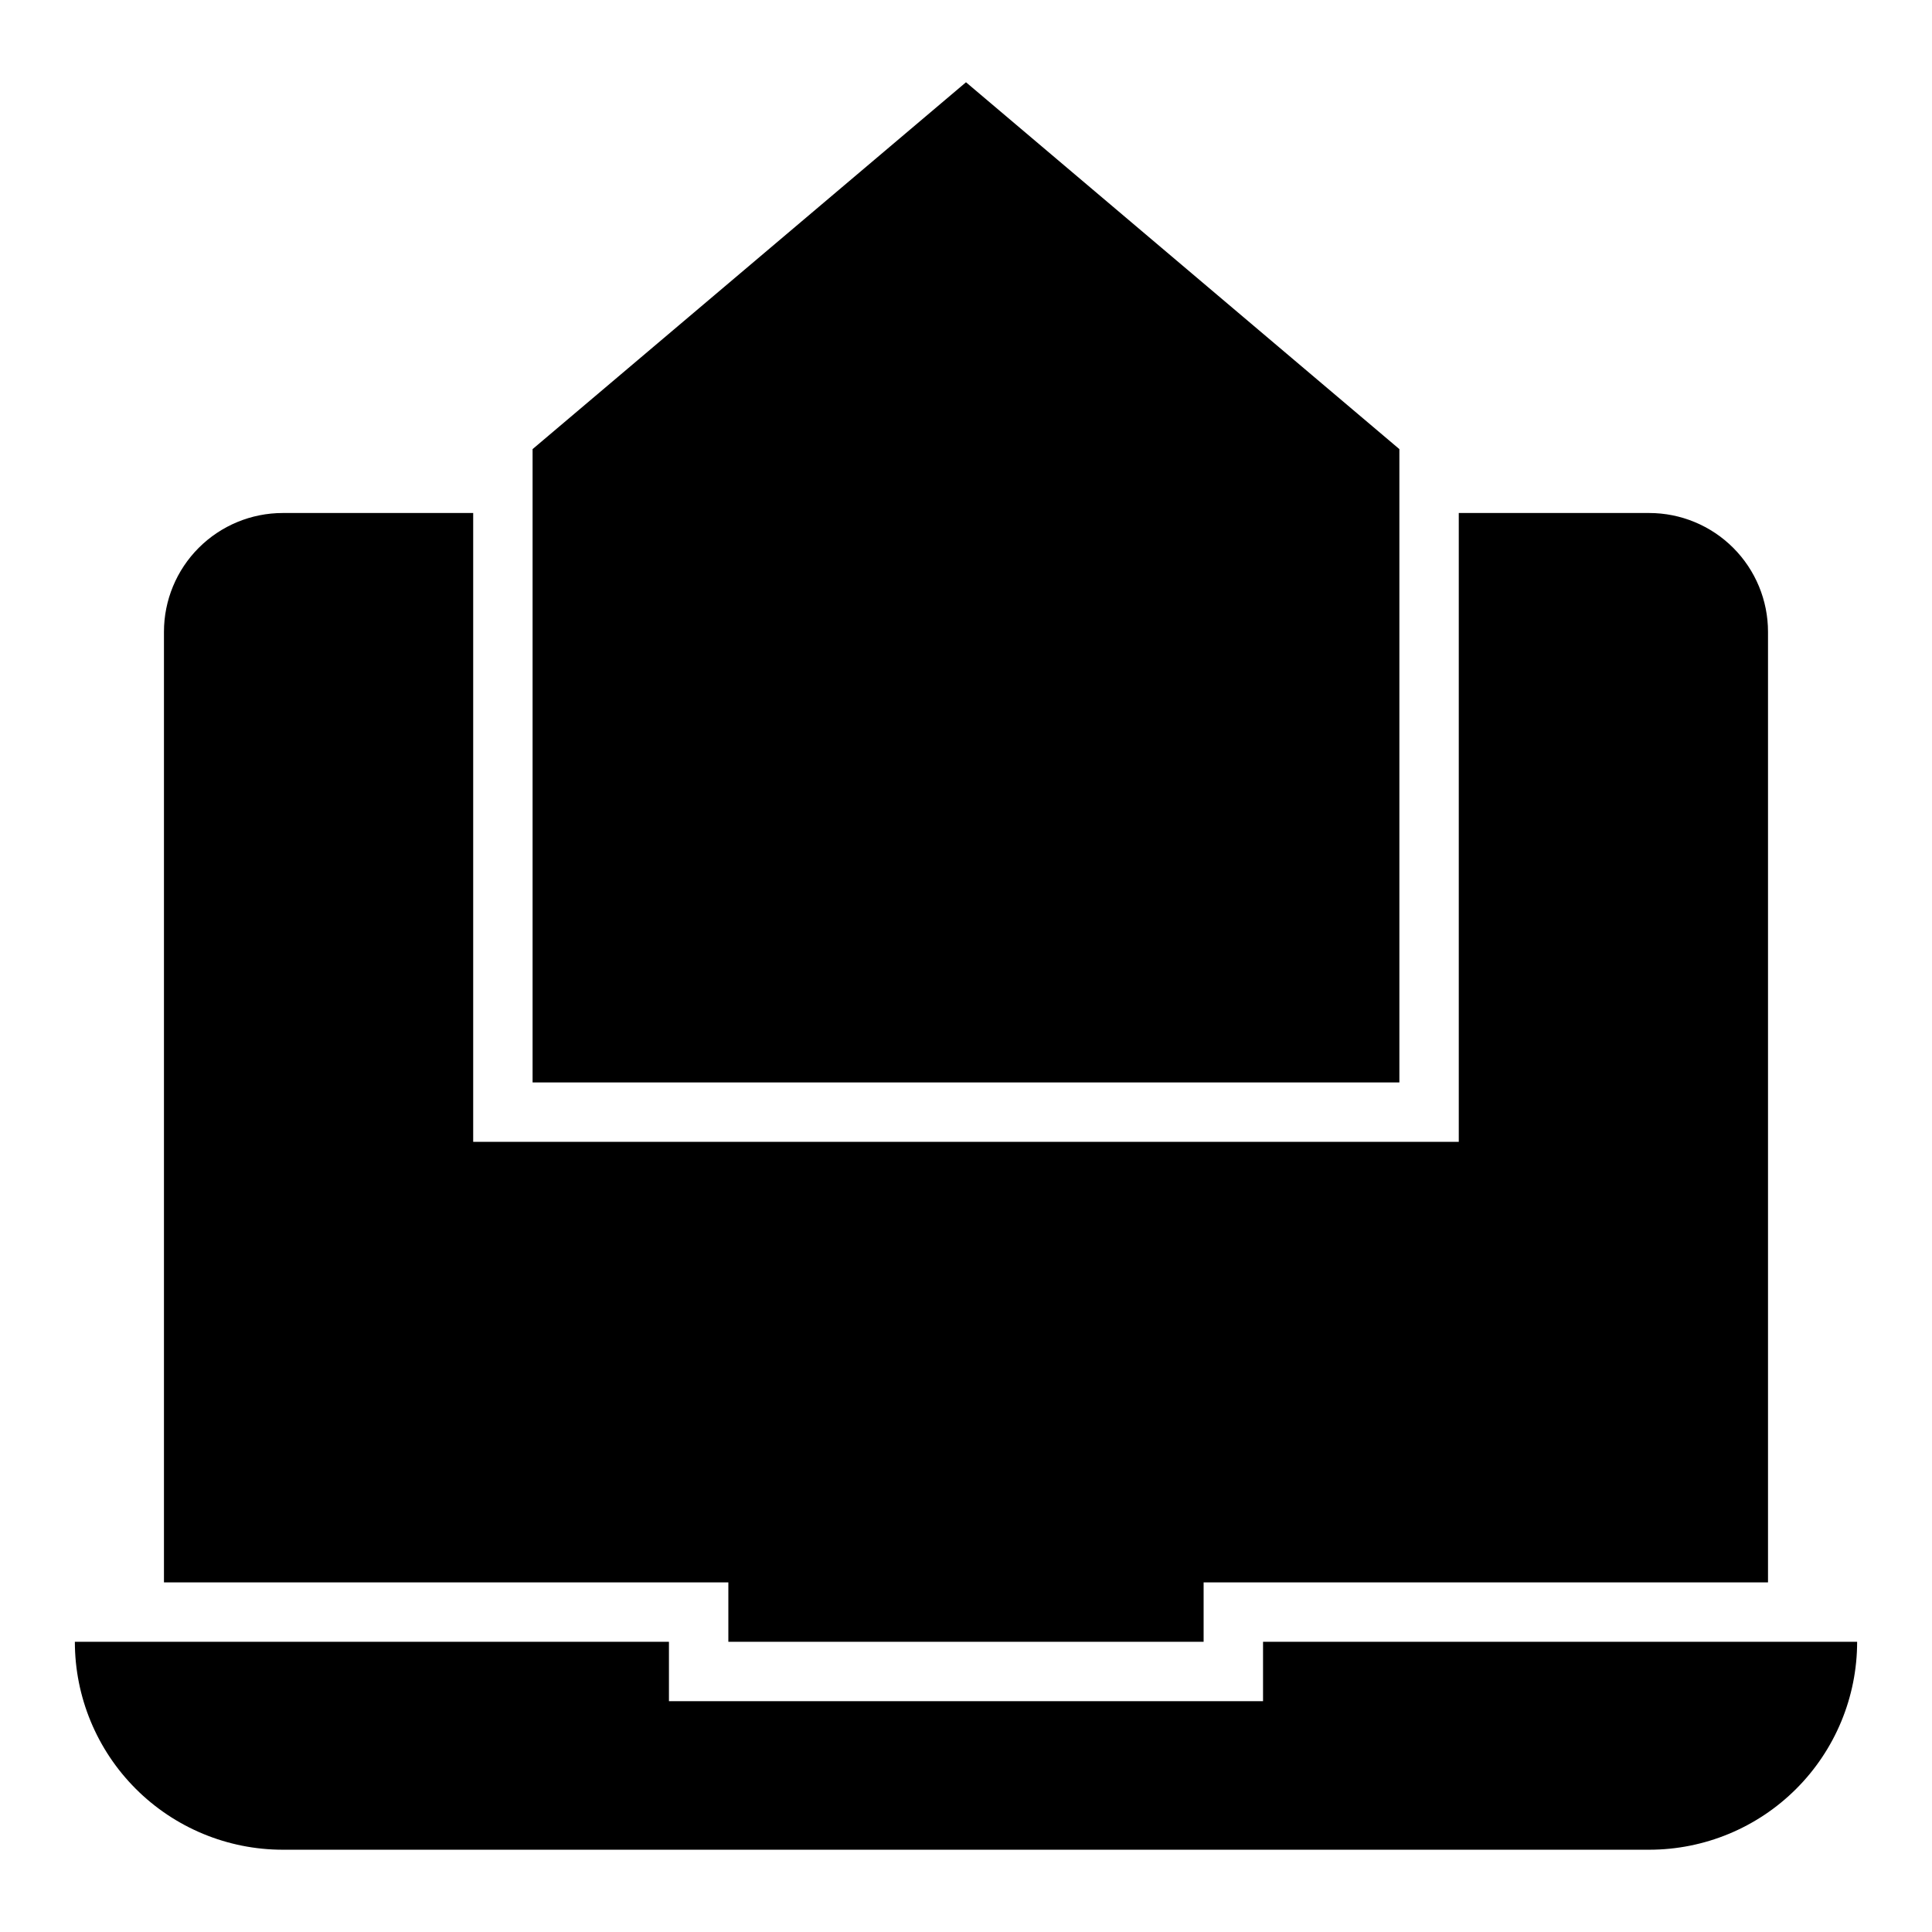 <?xml version="1.0" encoding="UTF-8"?>
<!-- Uploaded to: ICON Repo, www.iconrepo.com, Generator: ICON Repo Mixer Tools -->
<svg fill="#000000" width="800px" height="800px" version="1.1" viewBox="144 144 512 512" xmlns="http://www.w3.org/2000/svg">
 <g>
  <path d="m612.54 311.44v251.91h-149.57v15.742h-125.95v-15.742h-149.57v-251.91c0-8.352 3.316-16.359 9.223-22.266 5.906-5.902 13.914-9.223 22.266-9.223h50.461v166.65h261.19v-166.65h50.461c8.352 0 16.359 3.32 22.266 9.223 5.906 5.906 9.223 13.914 9.223 22.266z"/>
  <path d="m636.16 579.09c0 14.617-5.805 28.633-16.141 38.965-10.332 10.336-24.352 16.141-38.965 16.141h-362.11c-14.613 0-28.629-5.805-38.965-16.141-10.332-10.332-16.141-24.348-16.141-38.965h157.44v15.742l157.44 0.004v-15.742z"/>
  <path d="m514.85 263.02v167.83h-229.71v-167.83l114.86-97.219z"/>
 </g>
</svg>